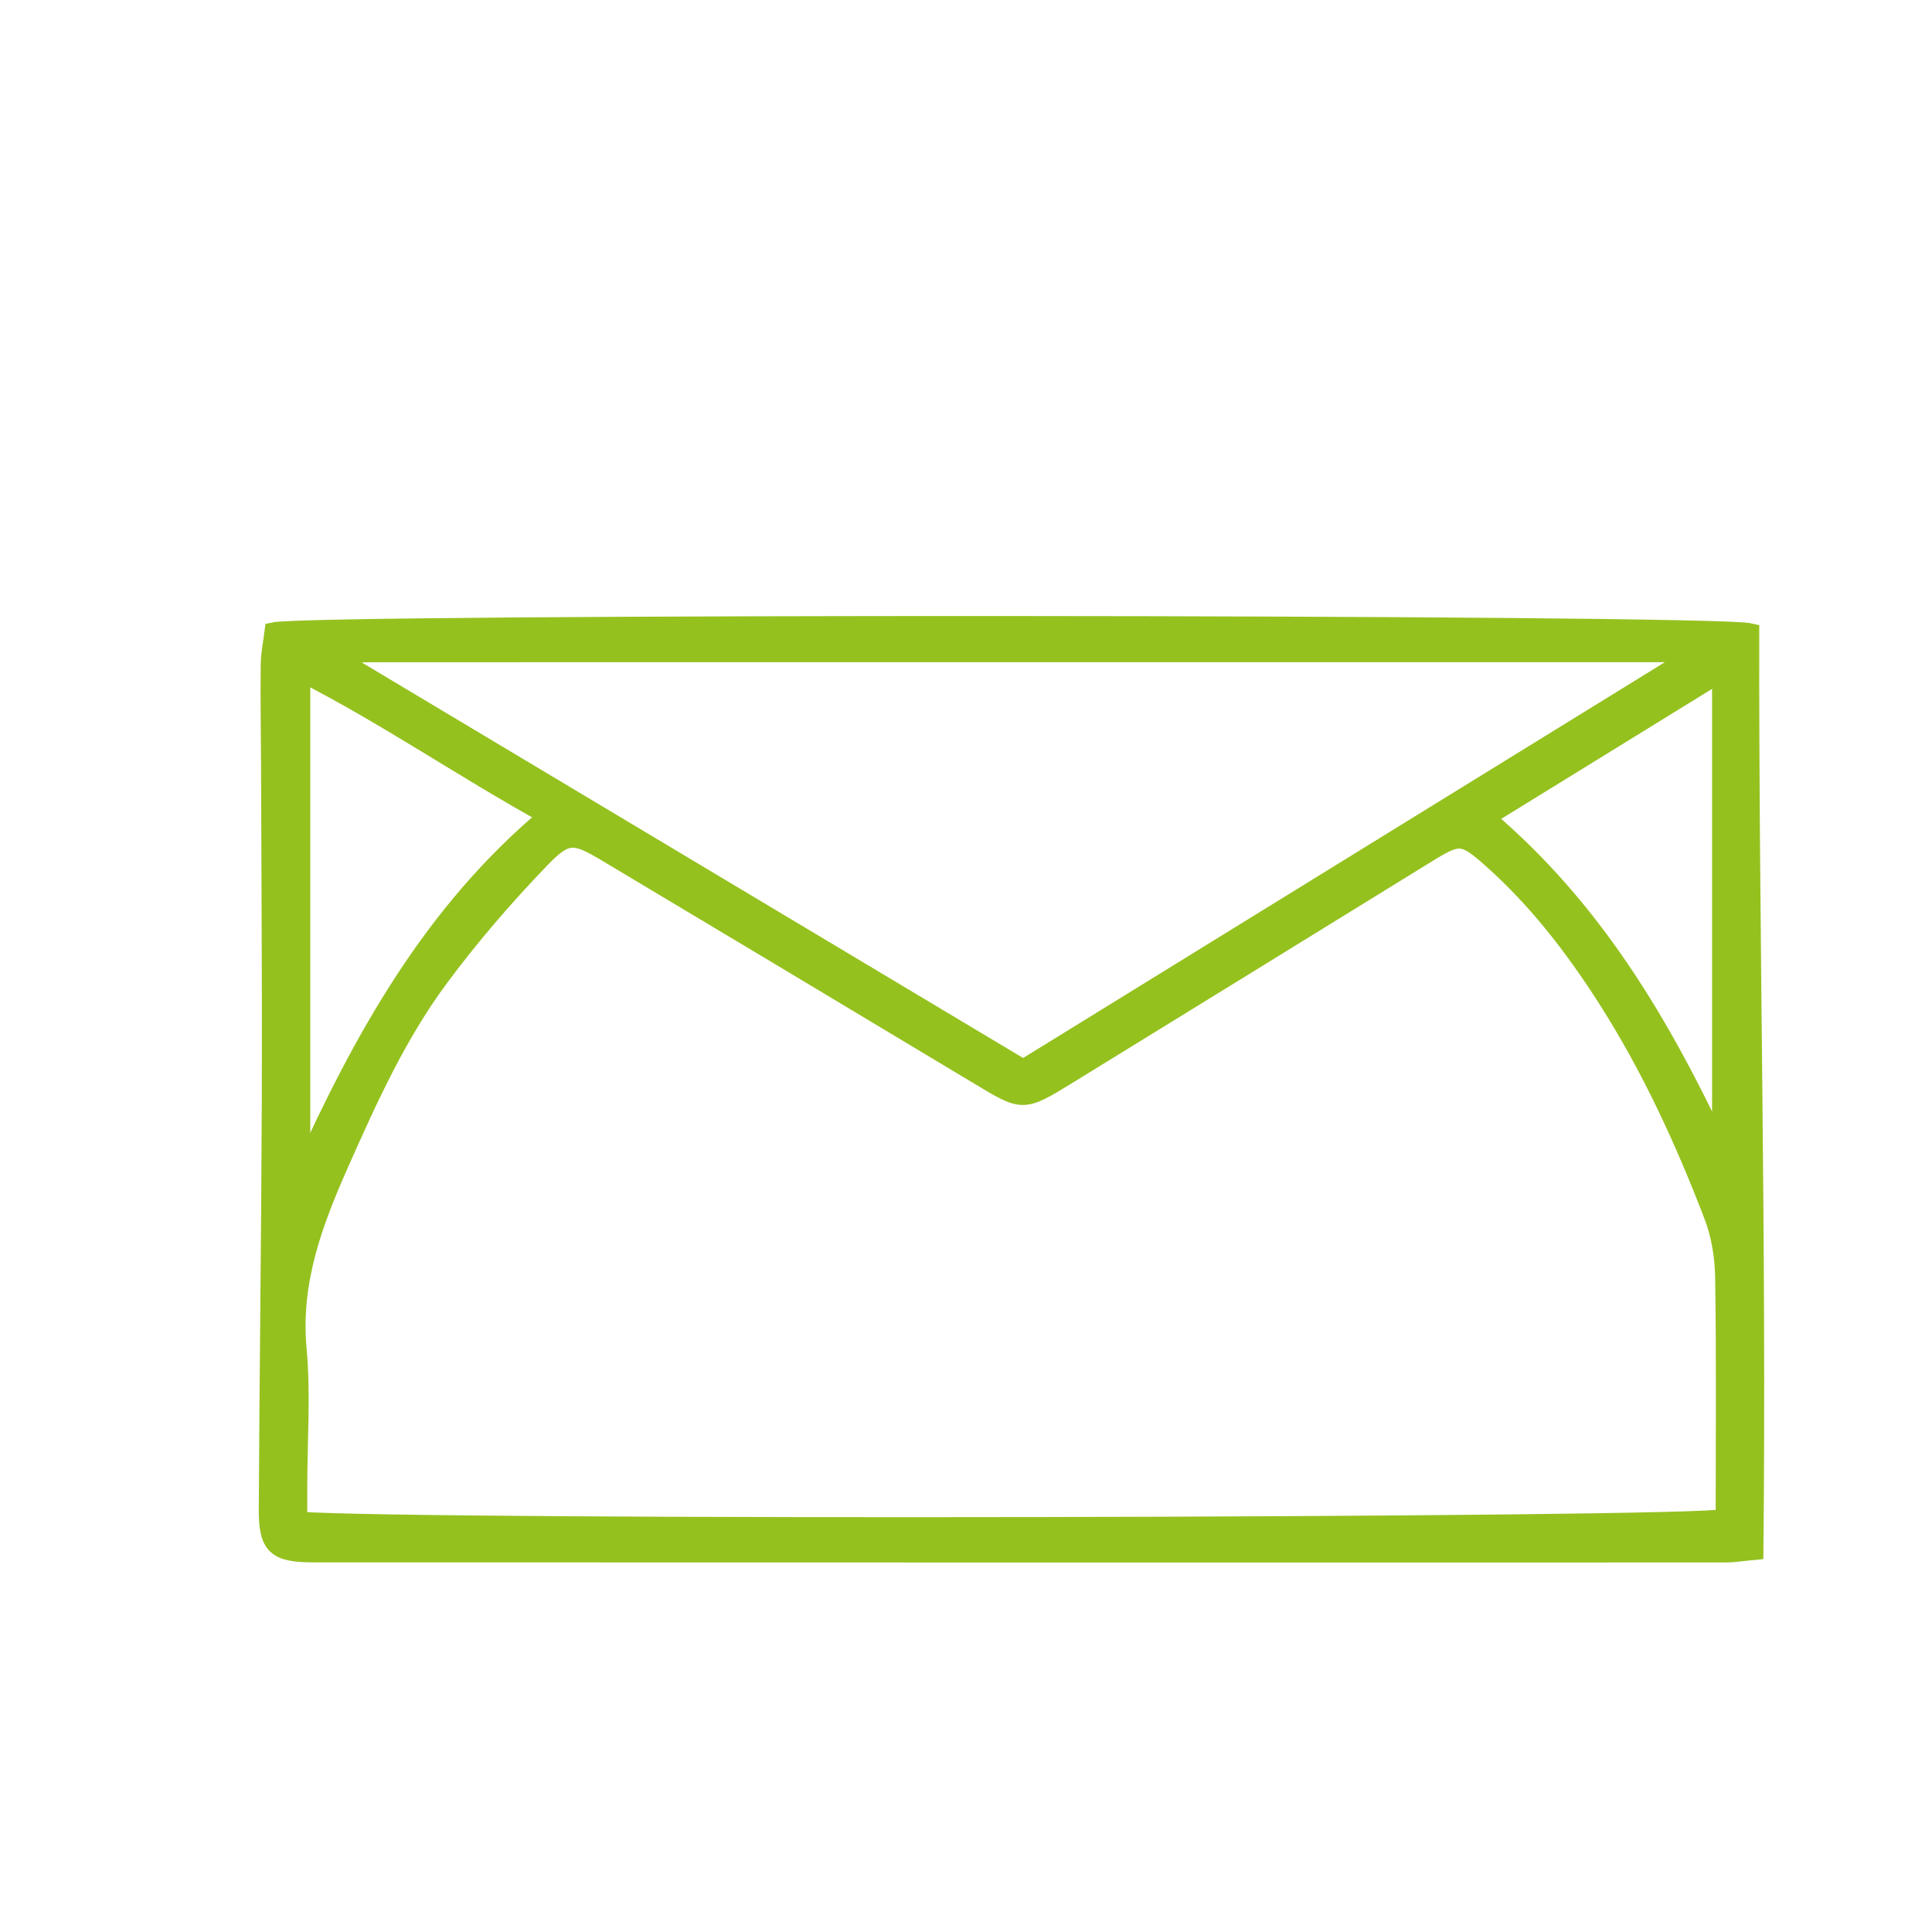 <?xml version="1.0" encoding="utf-8"?>
<!-- Generator: Adobe Illustrator 17.0.1, SVG Export Plug-In . SVG Version: 6.00 Build 0)  -->
<!DOCTYPE svg PUBLIC "-//W3C//DTD SVG 1.1//EN" "http://www.w3.org/Graphics/SVG/1.1/DTD/svg11.dtd">
<svg version="1.1" id="Livello_1" xmlns="http://www.w3.org/2000/svg" xmlns:xlink="http://www.w3.org/1999/xlink" x="0px" y="0px"
	 width="283.465px" height="283.465px" viewBox="0 0 283.465 283.465" enable-background="new 0 0 283.465 283.465"
	 xml:space="preserve">
<path fill="#95C11F" stroke="#95C11F" stroke-width="2.494" stroke-miterlimit="10" d="M40.081,92.557
	c5.72-1.304,211.52-1.212,216.791,0.138c-0.074,44.782,1.087,89.713,0.612,134.921c-1.782,0.165-3.04,0.384-4.298,0.384
	c-69.077,0.01-138.154,0.005-207.232-0.014c-5.524-0.002-6.764-1.111-6.738-6.514c0.095-19.918,0.366-39.835,0.439-59.752
	c0.061-16.486-0.06-32.973-0.108-49.46c-0.014-4.896-0.109-9.792-0.049-14.686C39.52,95.843,39.891,94.115,40.081,92.557z
	 M43.835,223.037c17.42,1.307,205.091,0.933,209.136-0.395c0-11.701,0.108-23.441-0.074-35.177
	c-0.047-3.027-0.548-6.214-1.627-9.027c-4.264-11.125-9.241-21.935-15.688-32.002c-4.767-7.444-10.138-14.408-16.767-20.304
	c-4.142-3.685-4.738-3.669-9.351-0.826c-17.632,10.864-35.25,21.751-52.895,32.592c-6.514,4.002-6.515,3.911-12.92,0.063
	c-18.168-10.918-36.354-21.808-54.549-32.682c-4.834-2.889-5.915-3.117-9.775,0.904c-5.286,5.505-10.318,11.329-14.852,17.464
	c-6.126,8.29-10.372,17.695-14.549,27.095c-3.849,8.662-7.092,17.326-6.186,27.181c0.61,6.635,0.104,13.373,0.097,20.065
	C43.834,219.583,43.835,221.178,43.835,223.037z M246.914,96.992c-0.093-0.361-0.187-0.723-0.28-1.084
	c-64.07,0-128.141-0.001-192.211,0.006c-1.138,0-2.277,0.081-3.414,0.147c-0.109,0.006-0.236,0.167-0.303,0.285
	c-0.075,0.132-0.09,0.298-0.215,0.757c33.174,19.84,66.422,39.723,99.634,59.585C182.57,136.677,214.742,116.834,246.914,96.992z
	 M80.239,119.7c-12.229-6.743-23.542-14.556-35.962-20.9c0,24.775,0,48.916,0,73.058C53.145,152.31,63.299,133.906,80.239,119.7z
	 M252.443,168.551c0-22.985,0-45.97,0-69.709c-11.774,7.259-22.908,14.124-34.284,21.137
	C234.019,133.438,243.909,150.36,252.443,168.551z"/>
</svg>
